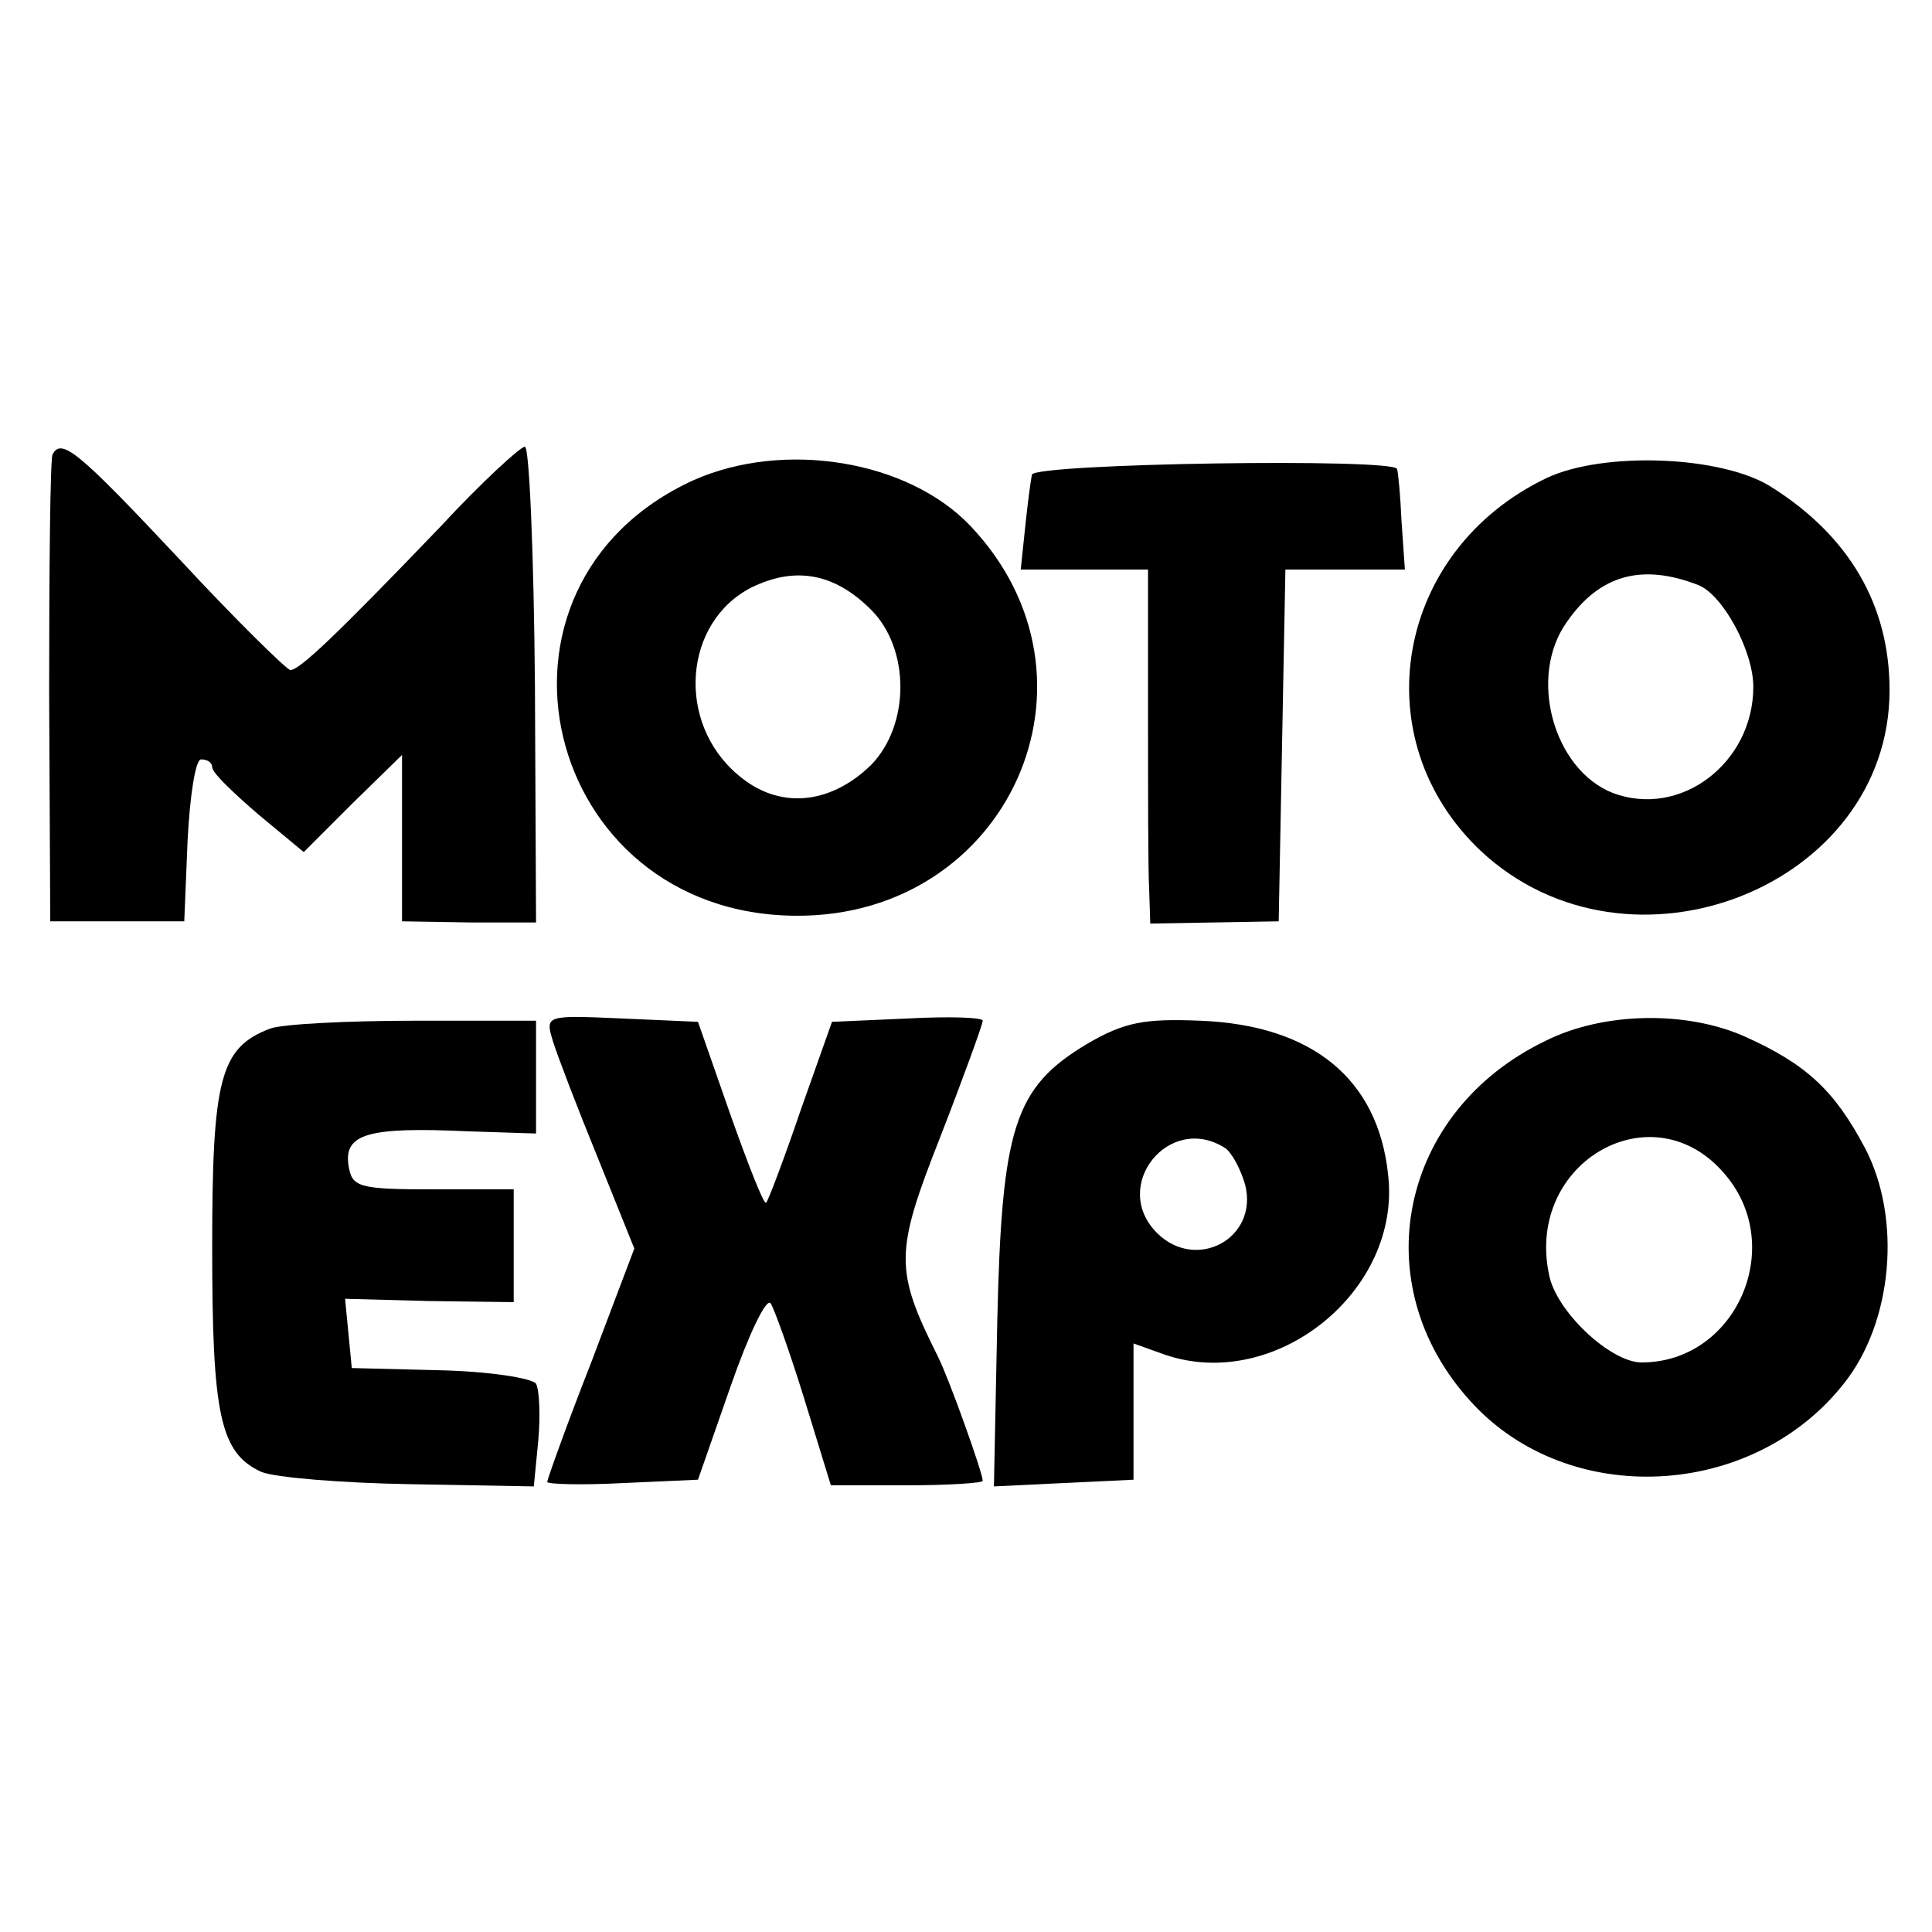 <?xml version="1.0" standalone="no"?>
<!DOCTYPE svg PUBLIC "-//W3C//DTD SVG 20010904//EN"
 "http://www.w3.org/TR/2001/REC-SVG-20010904/DTD/svg10.dtd">
<svg version="1.0" xmlns="http://www.w3.org/2000/svg"
 width="173pt" height="173pt" viewBox="0 0 173 173"
 preserveAspectRatio="xMidYMid meet">
<g transform="translate(0,173) scale(0.1,-0.1)"
fill="#000000" stroke="none">
<path d="M47 1323 c-2 -5 -3 -100 -3 -213 l1 -205 60 0 60 0 3 73 c2 39 7 72
12 72 6 0 10 -3 10 -7 0 -5 19 -23 41 -42 l41 -34 44 44 44 43 0 -75 0 -74 60
-1 60 0 -1 213 c-1 117 -5 213 -9 213 -4 0 -39 -32 -76 -72 -95 -99 -126 -128
-134 -128 -3 0 -49 45 -100 100 -91 97 -105 108 -113 93z"/>
<path d="M621 1300 c-206 -94 -136 -389 92 -390 190 -1 286 212 156 349 -56
59 -167 77 -248 41z m159 -116 c35 -35 35 -103 0 -139 -37 -36 -83 -40 -119
-9 -56 47 -49 137 12 168 39 19 74 13 107 -20z"/>
<path d="M924 1305 c-1 -5 -4 -27 -6 -47 l-4 -38 57 0 57 0 0 -127 c0 -71 0
-142 1 -159 l1 -31 58 1 57 1 3 158 3 157 53 0 54 0 -3 43 c-1 23 -3 44 -4 47
-2 10 -324 5 -327 -5z"/>
<path d="M1385 1302 c-136 -65 -165 -234 -59 -334 133 -124 366 -32 366 144 0
76 -36 138 -106 182 -44 28 -150 32 -201 8z m136 -96 c22 -9 49 -59 49 -91 0
-68 -65 -118 -126 -95 -53 21 -76 104 -41 153 29 42 67 53 118 33z"/>
<path d="M242 809 c-45 -17 -52 -45 -52 -196 0 -150 7 -184 44 -201 12 -5 72
-10 133 -11 l111 -2 4 41 c2 23 1 45 -2 51 -4 5 -42 11 -86 12 l-79 2 -3 31
-3 31 75 -2 76 -1 0 50 0 51 -72 0 c-68 0 -73 2 -76 22 -4 28 19 34 106 30
l62 -2 0 50 0 51 -109 0 c-60 0 -118 -3 -129 -7z"/>
<path d="M495 798 c4 -13 22 -60 40 -104 l33 -82 -39 -103 c-22 -56 -39 -104
-39 -106 0 -2 30 -3 68 -1 l67 3 29 83 c16 46 32 80 36 75 3 -4 17 -43 30 -85
l24 -78 68 0 c37 0 68 2 68 4 0 7 -30 91 -40 111 -39 78 -39 93 2 197 21 54
38 101 38 104 0 3 -30 4 -67 2 l-68 -3 -28 -79 c-15 -44 -29 -81 -31 -83 -2
-2 -16 34 -32 79 l-29 83 -68 3 c-68 3 -69 3 -62 -20z"/>
<path d="M973 795 c-65 -39 -76 -75 -80 -248 l-3 -148 62 3 63 3 0 61 0 61 28
-10 c99 -34 212 57 200 161 -9 86 -68 134 -168 138 -50 2 -68 -1 -102 -21z
m124 -93 c6 -4 14 -19 18 -33 12 -48 -44 -78 -79 -43 -42 42 11 108 61 76z"/>
<path d="M1384 798 c-131 -63 -163 -218 -67 -323 87 -96 252 -88 334 16 44 55
52 148 19 211 -27 51 -52 75 -108 100 -52 23 -126 22 -178 -4z m161 -120 c55
-65 9 -168 -75 -168 -28 0 -77 46 -83 79 -21 101 94 166 158 89z"/>
</g>
</svg>
